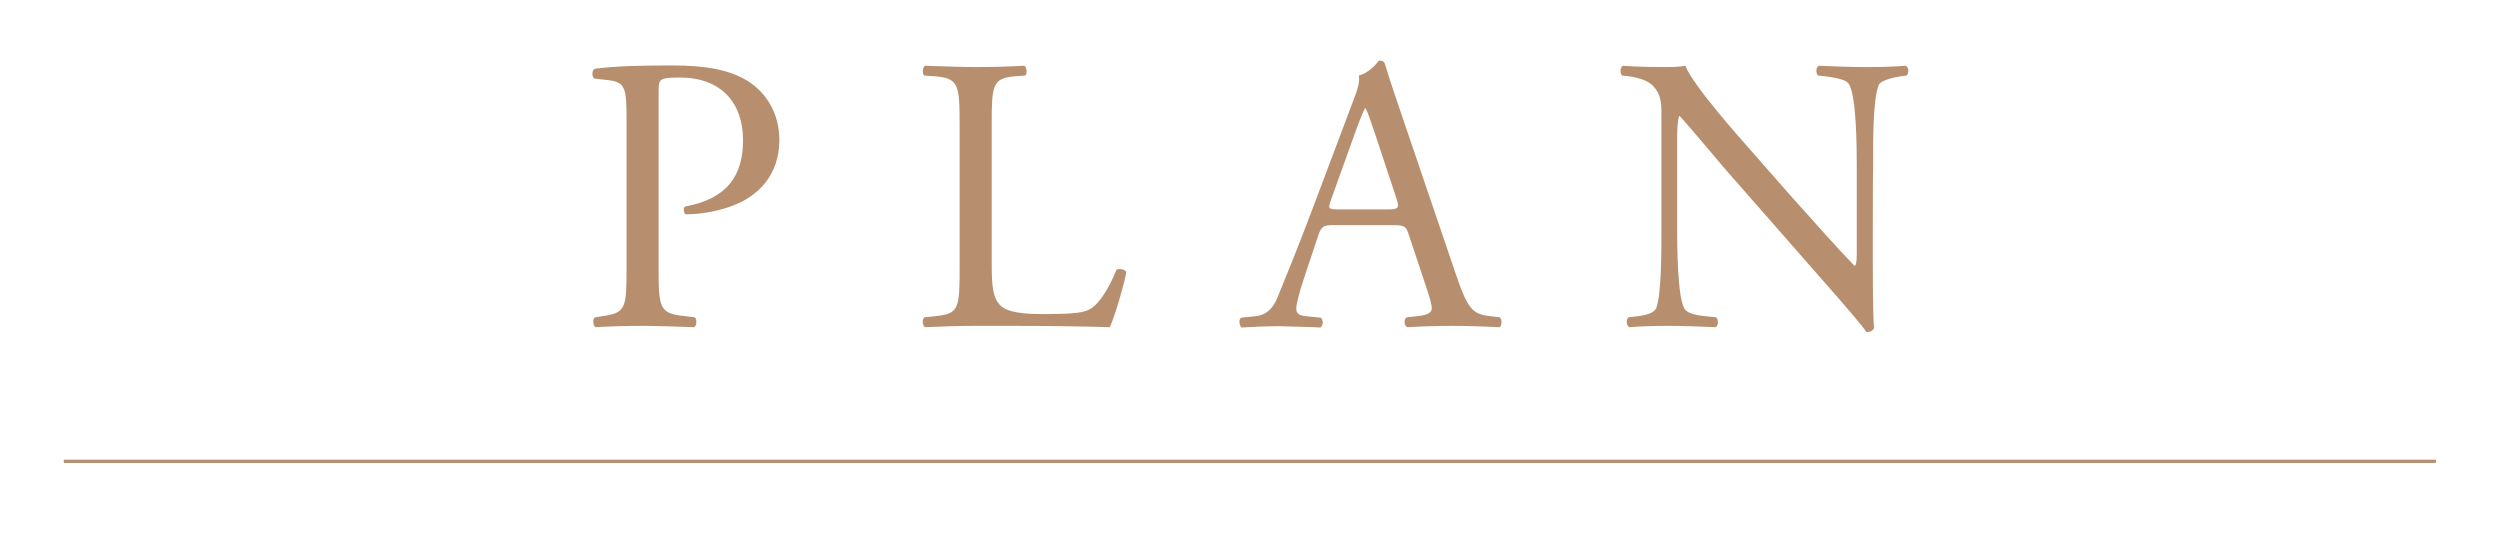 <?xml version="1.0" encoding="utf-8"?>
<!-- Generator: Adobe Illustrator 28.3.0, SVG Export Plug-In . SVG Version: 6.00 Build 0)  -->
<svg version="1.1" id="_レイヤー_2" xmlns="http://www.w3.org/2000/svg" xmlns:xlink="http://www.w3.org/1999/xlink" x="0px"
	 y="0px" viewBox="0 0 764.1 165" style="enable-background:new 0 0 764.1 165;" xml:space="preserve">
<style type="text/css">
	.st0{fill:#B78F6E;}
	.st1{fill:none;stroke:#B78F6E;stroke-miterlimit:10;}
</style>
<g id="_レイヤー_1-2">
	<g>
		<path class="st0" d="M201.3,81.6c0,12.6,0.2,14.2,7.9,15l3.2,0.4c0.7,0.6,0.5,2.6-0.2,3c-6.8-0.2-10.8-0.4-15.6-0.4
			c-5,0-9.4,0.1-14.6,0.4c-0.7-0.4-1-2.3-0.2-3l2.5-0.4c7-1,7.2-2.4,7.2-15V37.3c0-10.2-0.2-12.2-5.6-12.8l-4.3-0.5
			c-0.8-0.7-0.7-2.5,0.2-3c6.4-0.8,13.8-1,23.8-1s17.4,1.3,23,4.8c5.5,3.5,9.6,9.7,9.6,18c0,11-6.8,16.6-12,19.1
			c-5.3,2.5-11.6,3.6-16.6,3.6c-0.8-0.4-0.8-2.2-0.1-2.4c13-2.4,17.6-9.7,17.6-20.2c0-11.6-6.8-19.2-19.3-19.2
			c-6.4,0-6.5,0.5-6.5,4.3C201.3,28.1,201.3,81.6,201.3,81.6z"/>
		<path class="st0" d="M293.3,38.4c0-12.6-0.2-14.5-7.8-15.1l-3-0.2c-0.7-0.5-0.5-2.6,0.2-3c6.7,0.2,10.8,0.4,15.6,0.4
			c4.8,0,8.8-0.1,14.8-0.4c0.7,0.4,1,2.5,0.2,3l-2.9,0.2c-7.1,0.6-7.3,2.5-7.3,15.1v41.8c0,7.6,0.4,10.7,2.5,13
			c1.3,1.3,3.6,2.8,13.1,2.8c10.2,0,12.7-0.5,14.6-1.6c2.4-1.4,5.5-5.8,7.9-11.9c0.7-0.6,3-0.1,3,0.7c0,1.3-3.4,13.6-5,16.8
			c-6.1-0.2-17.5-0.4-29.9-0.4h-11c-5,0-8.9,0.1-15.6,0.4c-0.7-0.4-1-2.3-0.2-3l3.6-0.4c7-0.7,7.2-2.4,7.2-15L293.3,38.4L293.3,38.4
			z"/>
		<path class="st0" d="M430.6,71.8c-0.8-2.6-1.3-3-4.9-3h-18.1c-3,0-3.7,0.4-4.6,2.9l-4.2,12.6c-1.8,5.4-2.6,8.6-2.6,10
			c0,1.4,0.6,2.2,3.5,2.4l4,0.4c0.8,0.6,0.8,2.5-0.2,3c-3.1-0.2-6.8-0.2-12.5-0.4c-4,0-8.3,0.2-11.5,0.4c-0.7-0.5-1-2.4-0.2-3l4-0.4
			c2.9-0.2,5.5-1.6,7.2-5.9c2.2-5.5,5.5-13.3,10.6-26.8l12.2-32.4c1.7-4.3,2.4-6.6,2-8.5c2.9-0.8,4.9-3,6.2-4.6
			c0.7,0,1.6,0.2,1.8,1.1c1.6,5.3,3.5,10.8,5.3,16.1l16.4,48.2c3.5,10.3,5,12.1,10.2,12.7l3.2,0.4c0.8,0.6,0.6,2.5,0,3
			c-4.9-0.2-9.1-0.4-14.5-0.4c-5.8,0-10.3,0.2-13.8,0.4c-1-0.5-1.1-2.4-0.2-3l3.5-0.4c2.5-0.2,4.2-1,4.2-2.2c0-1.3-0.6-3.5-1.6-6.4
			L430.6,71.8z M406.8,61.1c-1,2.8-0.8,2.9,2.5,2.9h14.8c3.5,0,3.7-0.5,2.6-3.7l-6.5-19.6c-1-2.9-2-6.1-2.8-7.6h-0.2
			c-0.4,0.6-1.6,3.5-2.9,7.1L406.8,61.1L406.8,61.1z"/>
		<path class="st0" d="M572.4,79.2c0,3.6,0,17.9,0.4,21c-0.2,0.7-1,1.3-2.3,1.3c-1.4-2-4.9-6.2-15.4-18.1l-27.8-31.7
			c-3.2-3.7-11.4-13.6-13.9-16.2h-0.2c-0.5,1.4-0.6,4.2-0.6,7.8v26.2c0,5.6,0.1,21.2,2.2,24.8c0.7,1.3,3.1,2,6.1,2.3l3.7,0.4
			c0.7,1,0.6,2.4-0.2,3c-5.4-0.2-9.6-0.4-14-0.4c-5,0-8.3,0.1-12.5,0.4c-0.8-0.6-1-2.3-0.2-3l3.2-0.4c2.8-0.4,4.7-1.1,5.3-2.4
			c1.7-4.3,1.6-19,1.6-24.7V34.8c0-3.4-0.1-5.9-2.6-8.6c-1.7-1.7-4.6-2.5-7.4-2.9l-2-0.2c-0.7-0.7-0.7-2.5,0.2-3
			c5,0.4,11.4,0.4,13.6,0.4c1.9,0,4-0.1,5.5-0.4c2.4,6.1,16.6,22,20.5,26.4L547,59.5c8.3,9.2,14.2,16,19.8,21.7h0.2
			c0.5-0.6,0.5-2.5,0.5-5V50.5c0-5.6-0.1-21.2-2.4-24.8c-0.7-1.1-2.6-1.8-7.4-2.4l-2-0.2c-0.8-0.7-0.7-2.6,0.2-3
			c5.5,0.2,9.6,0.4,14.2,0.4c5.2,0,8.3-0.1,12.4-0.4c1,0.6,1,2.3,0.2,3l-1.7,0.2c-3.8,0.6-6.2,1.6-6.7,2.5c-2,4.3-1.8,19.2-1.8,24.7
			C572.4,50.5,572.4,79.2,572.4,79.2z"/>
	</g>
</g>
<line class="st1" x1="19.5" y1="141" x2="744.5" y2="141"/>
</svg>
